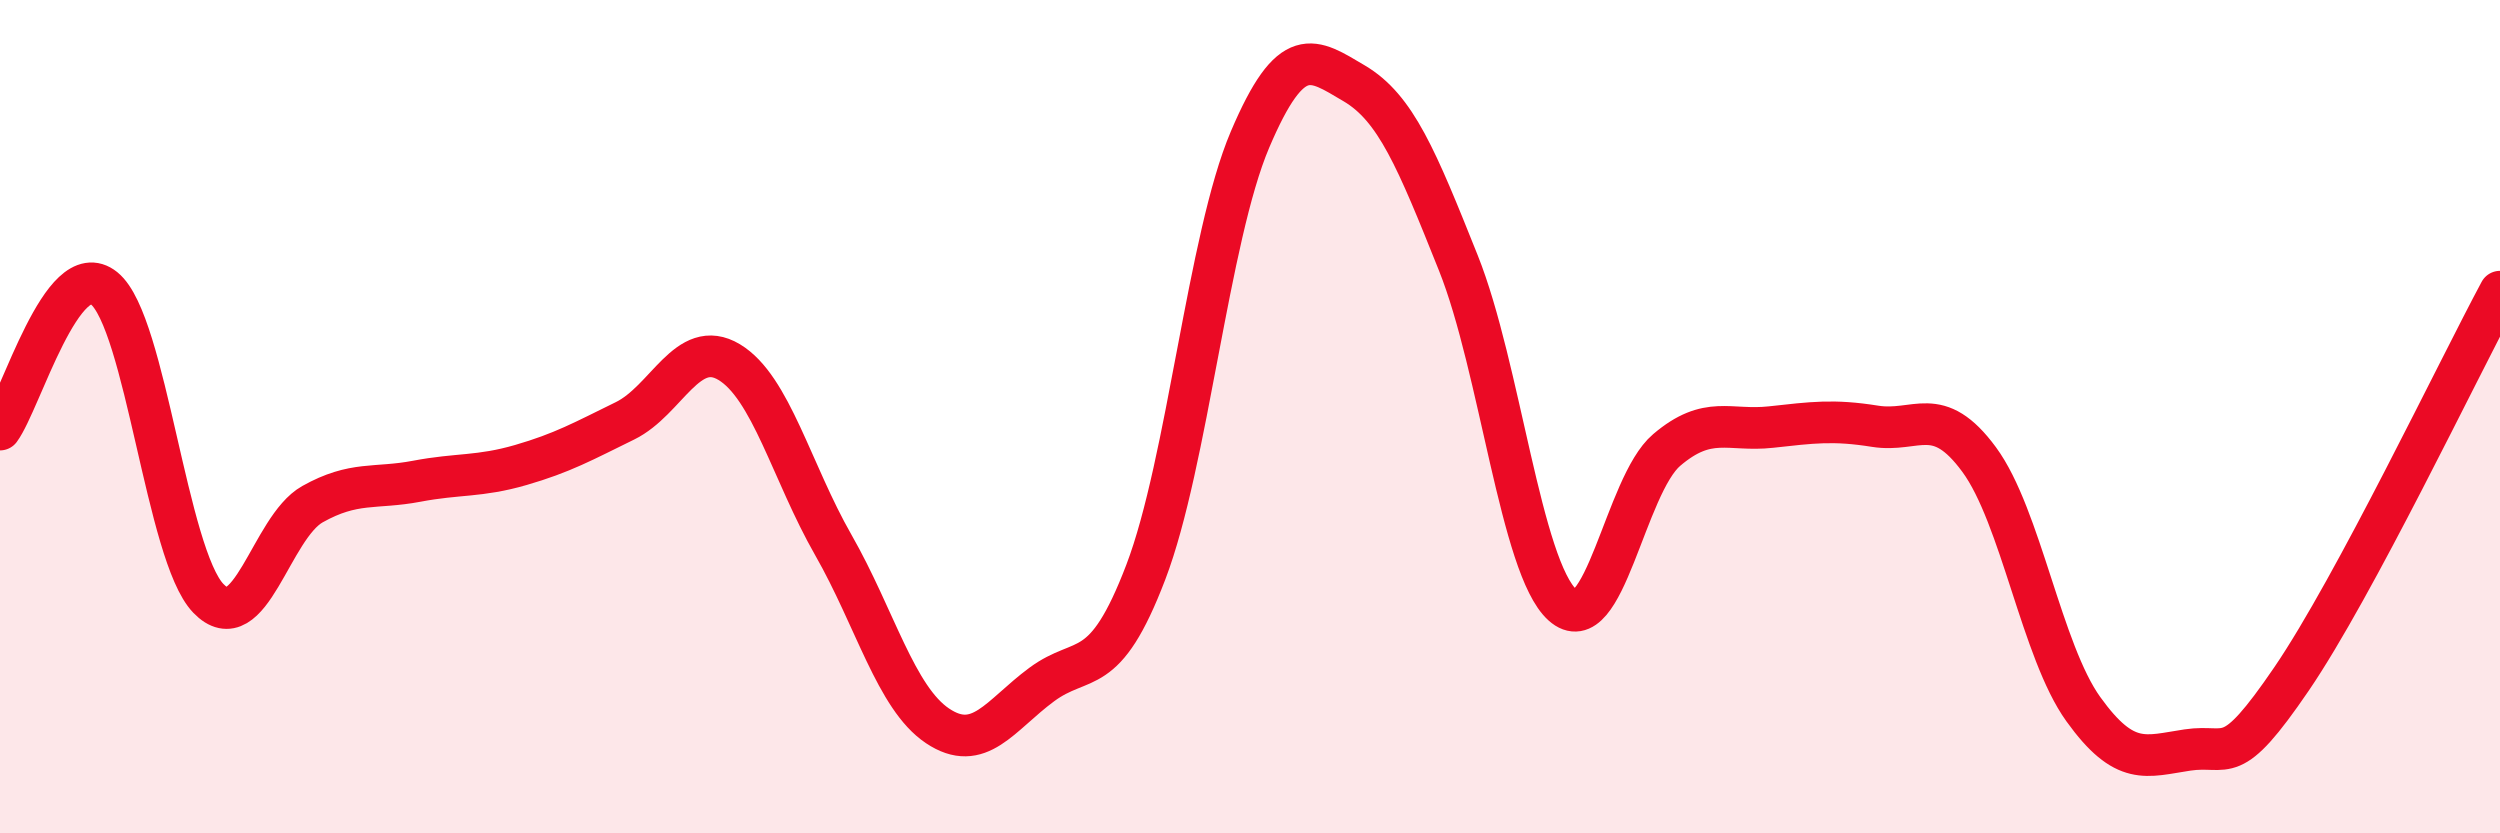 
    <svg width="60" height="20" viewBox="0 0 60 20" xmlns="http://www.w3.org/2000/svg">
      <path
        d="M 0,10.31 C 0.5,9.63 1.5,6.11 2.5,6.92 C 3.5,7.73 4,13.32 5,14.36 C 6,15.4 6.5,12.66 7.5,12.1 C 8.5,11.54 9,11.74 10,11.55 C 11,11.36 11.5,11.45 12.5,11.16 C 13.5,10.87 14,10.59 15,10.1 C 16,9.61 16.5,8.09 17.5,8.69 C 18.5,9.29 19,11.33 20,13.08 C 21,14.83 21.5,16.75 22.5,17.42 C 23.5,18.09 24,17.17 25,16.43 C 26,15.69 26.5,16.35 27.5,13.73 C 28.5,11.11 29,5.7 30,3.35 C 31,1 31.5,1.41 32.5,2 C 33.5,2.59 34,3.81 35,6.31 C 36,8.81 36.5,13.62 37.5,14.52 C 38.5,15.42 39,11.65 40,10.8 C 41,9.95 41.5,10.36 42.5,10.25 C 43.5,10.14 44,10.07 45,10.23 C 46,10.39 46.5,9.67 47.5,11.03 C 48.5,12.39 49,15.63 50,17.02 C 51,18.41 51.5,18.15 52.5,18 C 53.5,17.85 53.5,18.49 55,16.29 C 56.5,14.09 59,8.86 60,7L60 20L0 20Z"
        fill="#EB0A25"
        opacity="0.1"
        stroke-linecap="round"
        stroke-linejoin="round"
      />
      <path
        d="M 0,10.31 C 0.5,9.63 1.5,6.11 2.5,6.92 C 3.5,7.73 4,13.32 5,14.36 C 6,15.4 6.5,12.66 7.5,12.1 C 8.5,11.54 9,11.74 10,11.55 C 11,11.36 11.5,11.45 12.5,11.16 C 13.5,10.87 14,10.59 15,10.1 C 16,9.61 16.5,8.09 17.5,8.69 C 18.5,9.29 19,11.33 20,13.08 C 21,14.83 21.5,16.75 22.5,17.42 C 23.5,18.09 24,17.17 25,16.43 C 26,15.69 26.5,16.35 27.5,13.73 C 28.5,11.11 29,5.7 30,3.35 C 31,1 31.5,1.41 32.5,2 C 33.5,2.59 34,3.81 35,6.31 C 36,8.81 36.5,13.62 37.5,14.52 C 38.5,15.42 39,11.65 40,10.8 C 41,9.95 41.5,10.36 42.5,10.25 C 43.5,10.14 44,10.07 45,10.23 C 46,10.39 46.5,9.67 47.5,11.03 C 48.5,12.39 49,15.63 50,17.02 C 51,18.41 51.5,18.15 52.5,18 C 53.5,17.85 53.5,18.49 55,16.29 C 56.5,14.09 59,8.86 60,7"
        stroke="#EB0A25"
        stroke-width="1"
        fill="none"
        stroke-linecap="round"
        stroke-linejoin="round"
      />
    </svg>
  